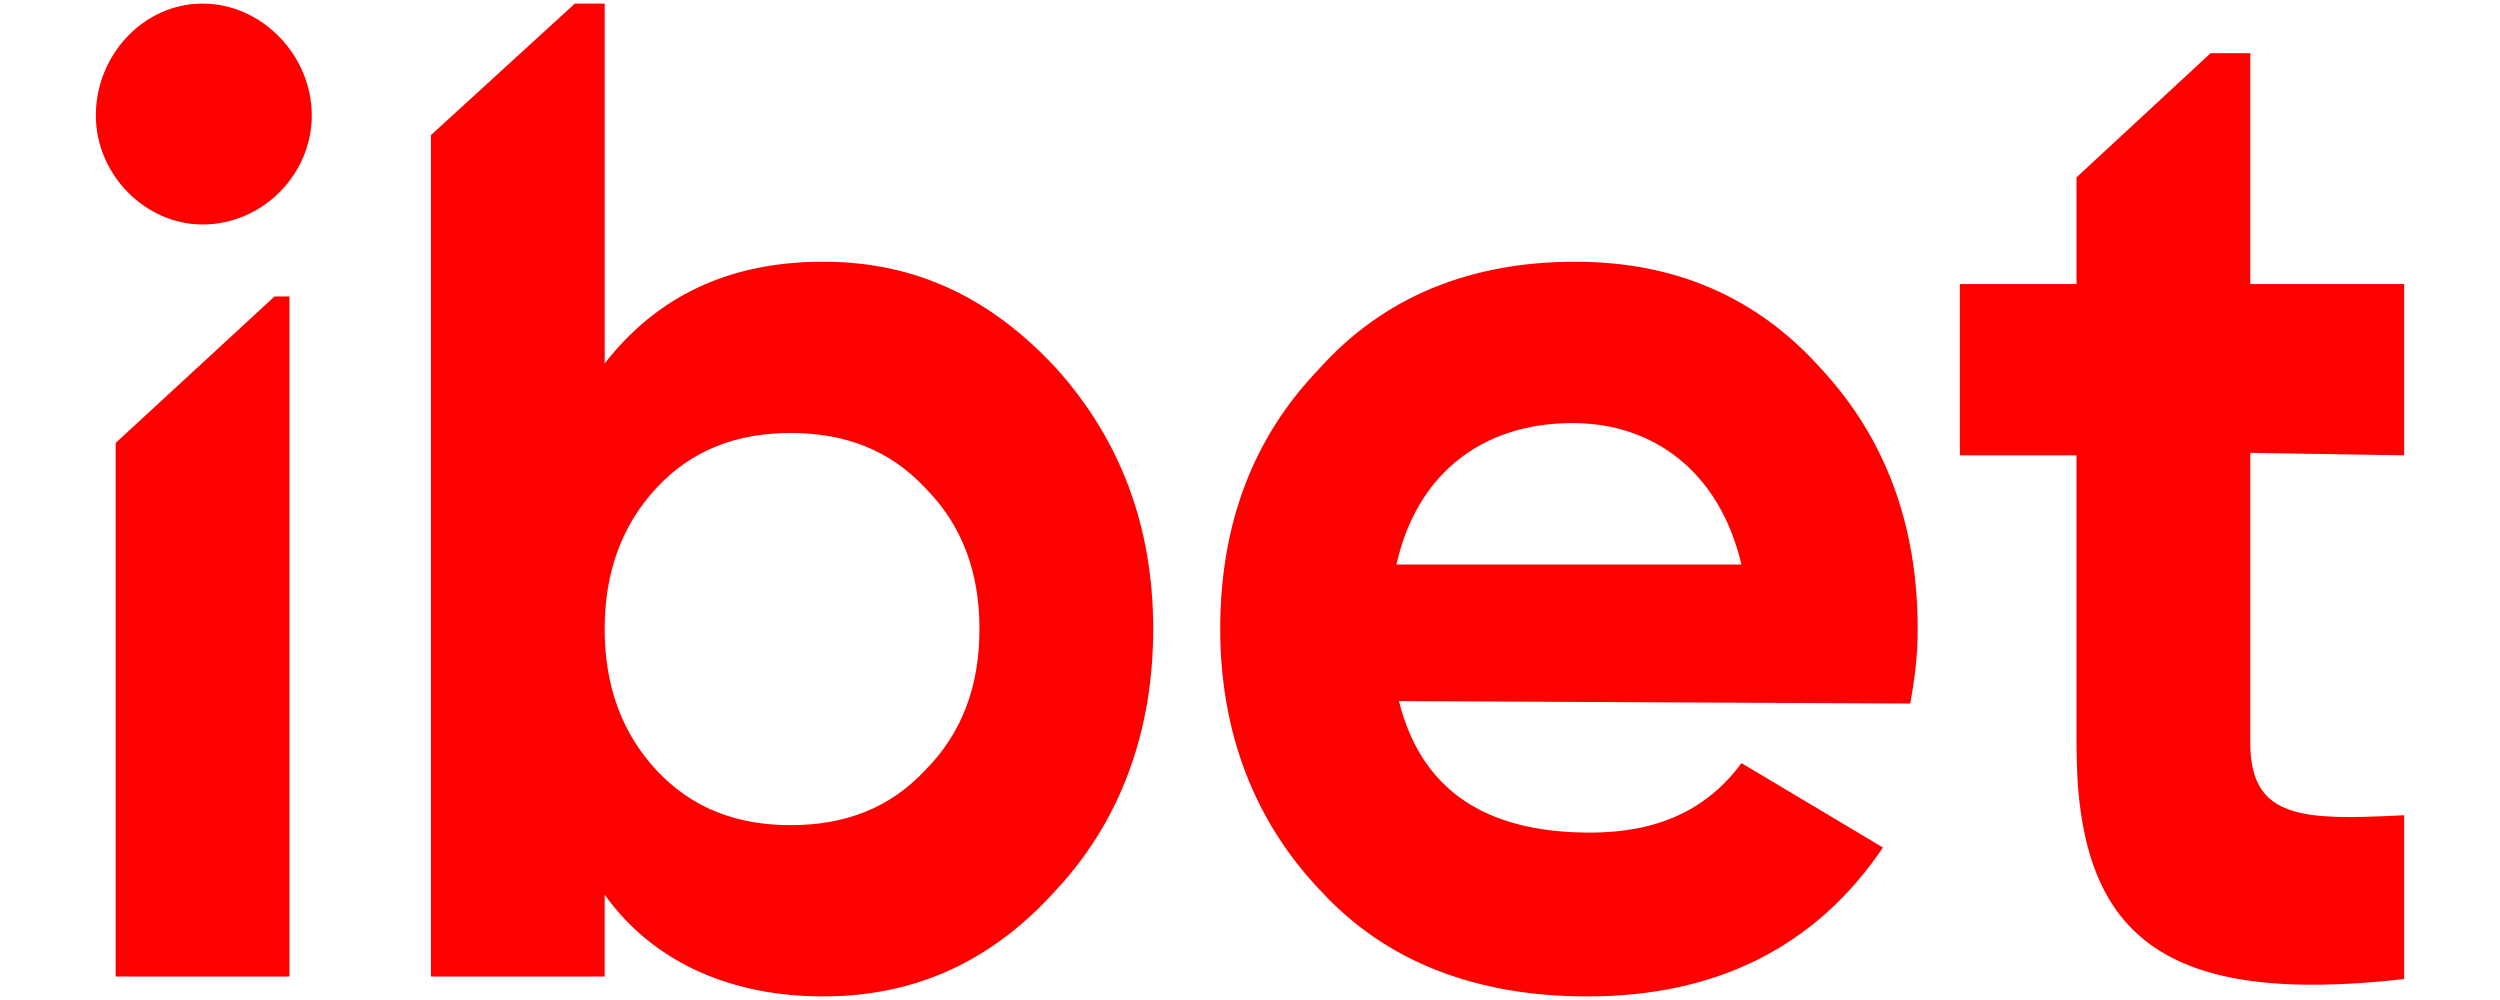 <?xml version="1.0" encoding="UTF-8"?> <svg xmlns="http://www.w3.org/2000/svg" xmlns:v="https://betzillion.com" width="300" height="120"><path fill="red" d="M167.573 67.744c2.383-10.723 10.127-16.977 21.147-16.977 9.531 0 17.573 5.659 20.254 16.977h-41.401zm61.655 16.68c.596-3.276.894-5.957.894-8.935 0-12.51-3.872-22.934-11.616-31.274-7.744-8.638-17.573-12.808-29.487-12.808-12.51 0-22.934 4.17-30.678 12.808-8.042 8.34-11.914 18.765-11.914 31.274s4.17 23.232 12.212 31.572c7.744 8.34 18.467 12.51 31.87 12.51 15.488 0 27.402-5.957 35.444-17.871l-16.977-10.127c-4.17 5.659-10.127 8.34-18.169 8.34-12.51 0-20.254-5.063-22.934-15.786l61.357.298h0zM24.308 26.939c7.148 0 13.105-5.957 13.105-13.105S31.456.43 24.308.43 11.5 6.685 11.5 13.833s5.957 13.105 12.808 13.105zm264.192 27.7V34.087h-18.467v-27.7h-4.766L249.184 21.28v12.808h-13.999v20.552h13.999v34.848c0 22.934 10.425 31.274 39.316 27.998V97.827c-11.914.596-18.467.596-18.467-8.638V54.341l18.467.298h0zM117.534 75.488c0-6.851-2.085-12.51-6.553-16.977-4.17-4.468-9.531-6.553-16.084-6.553s-11.914 2.085-16.084 6.553-6.255 10.127-6.255 16.977 2.085 12.51 6.255 16.977 9.531 6.553 16.084 6.553 11.914-2.085 16.084-6.553c4.468-4.468 6.553-10.127 6.553-16.977zm20.849 0c0 12.212-3.872 22.934-11.616 31.274-7.744 8.638-16.977 12.808-27.998 12.808-10.723 0-20.254-3.872-26.211-12.212v9.829H51.71V16.216L68.985.43h3.574v43.188c6.255-8.042 14.892-12.212 26.211-12.212s20.254 4.468 27.998 12.808c7.744 8.638 11.616 19.062 11.616 31.274zM32.945 35.576h1.787v81.611H13.883V53.149l19.062-17.573h0z"></path></svg> 